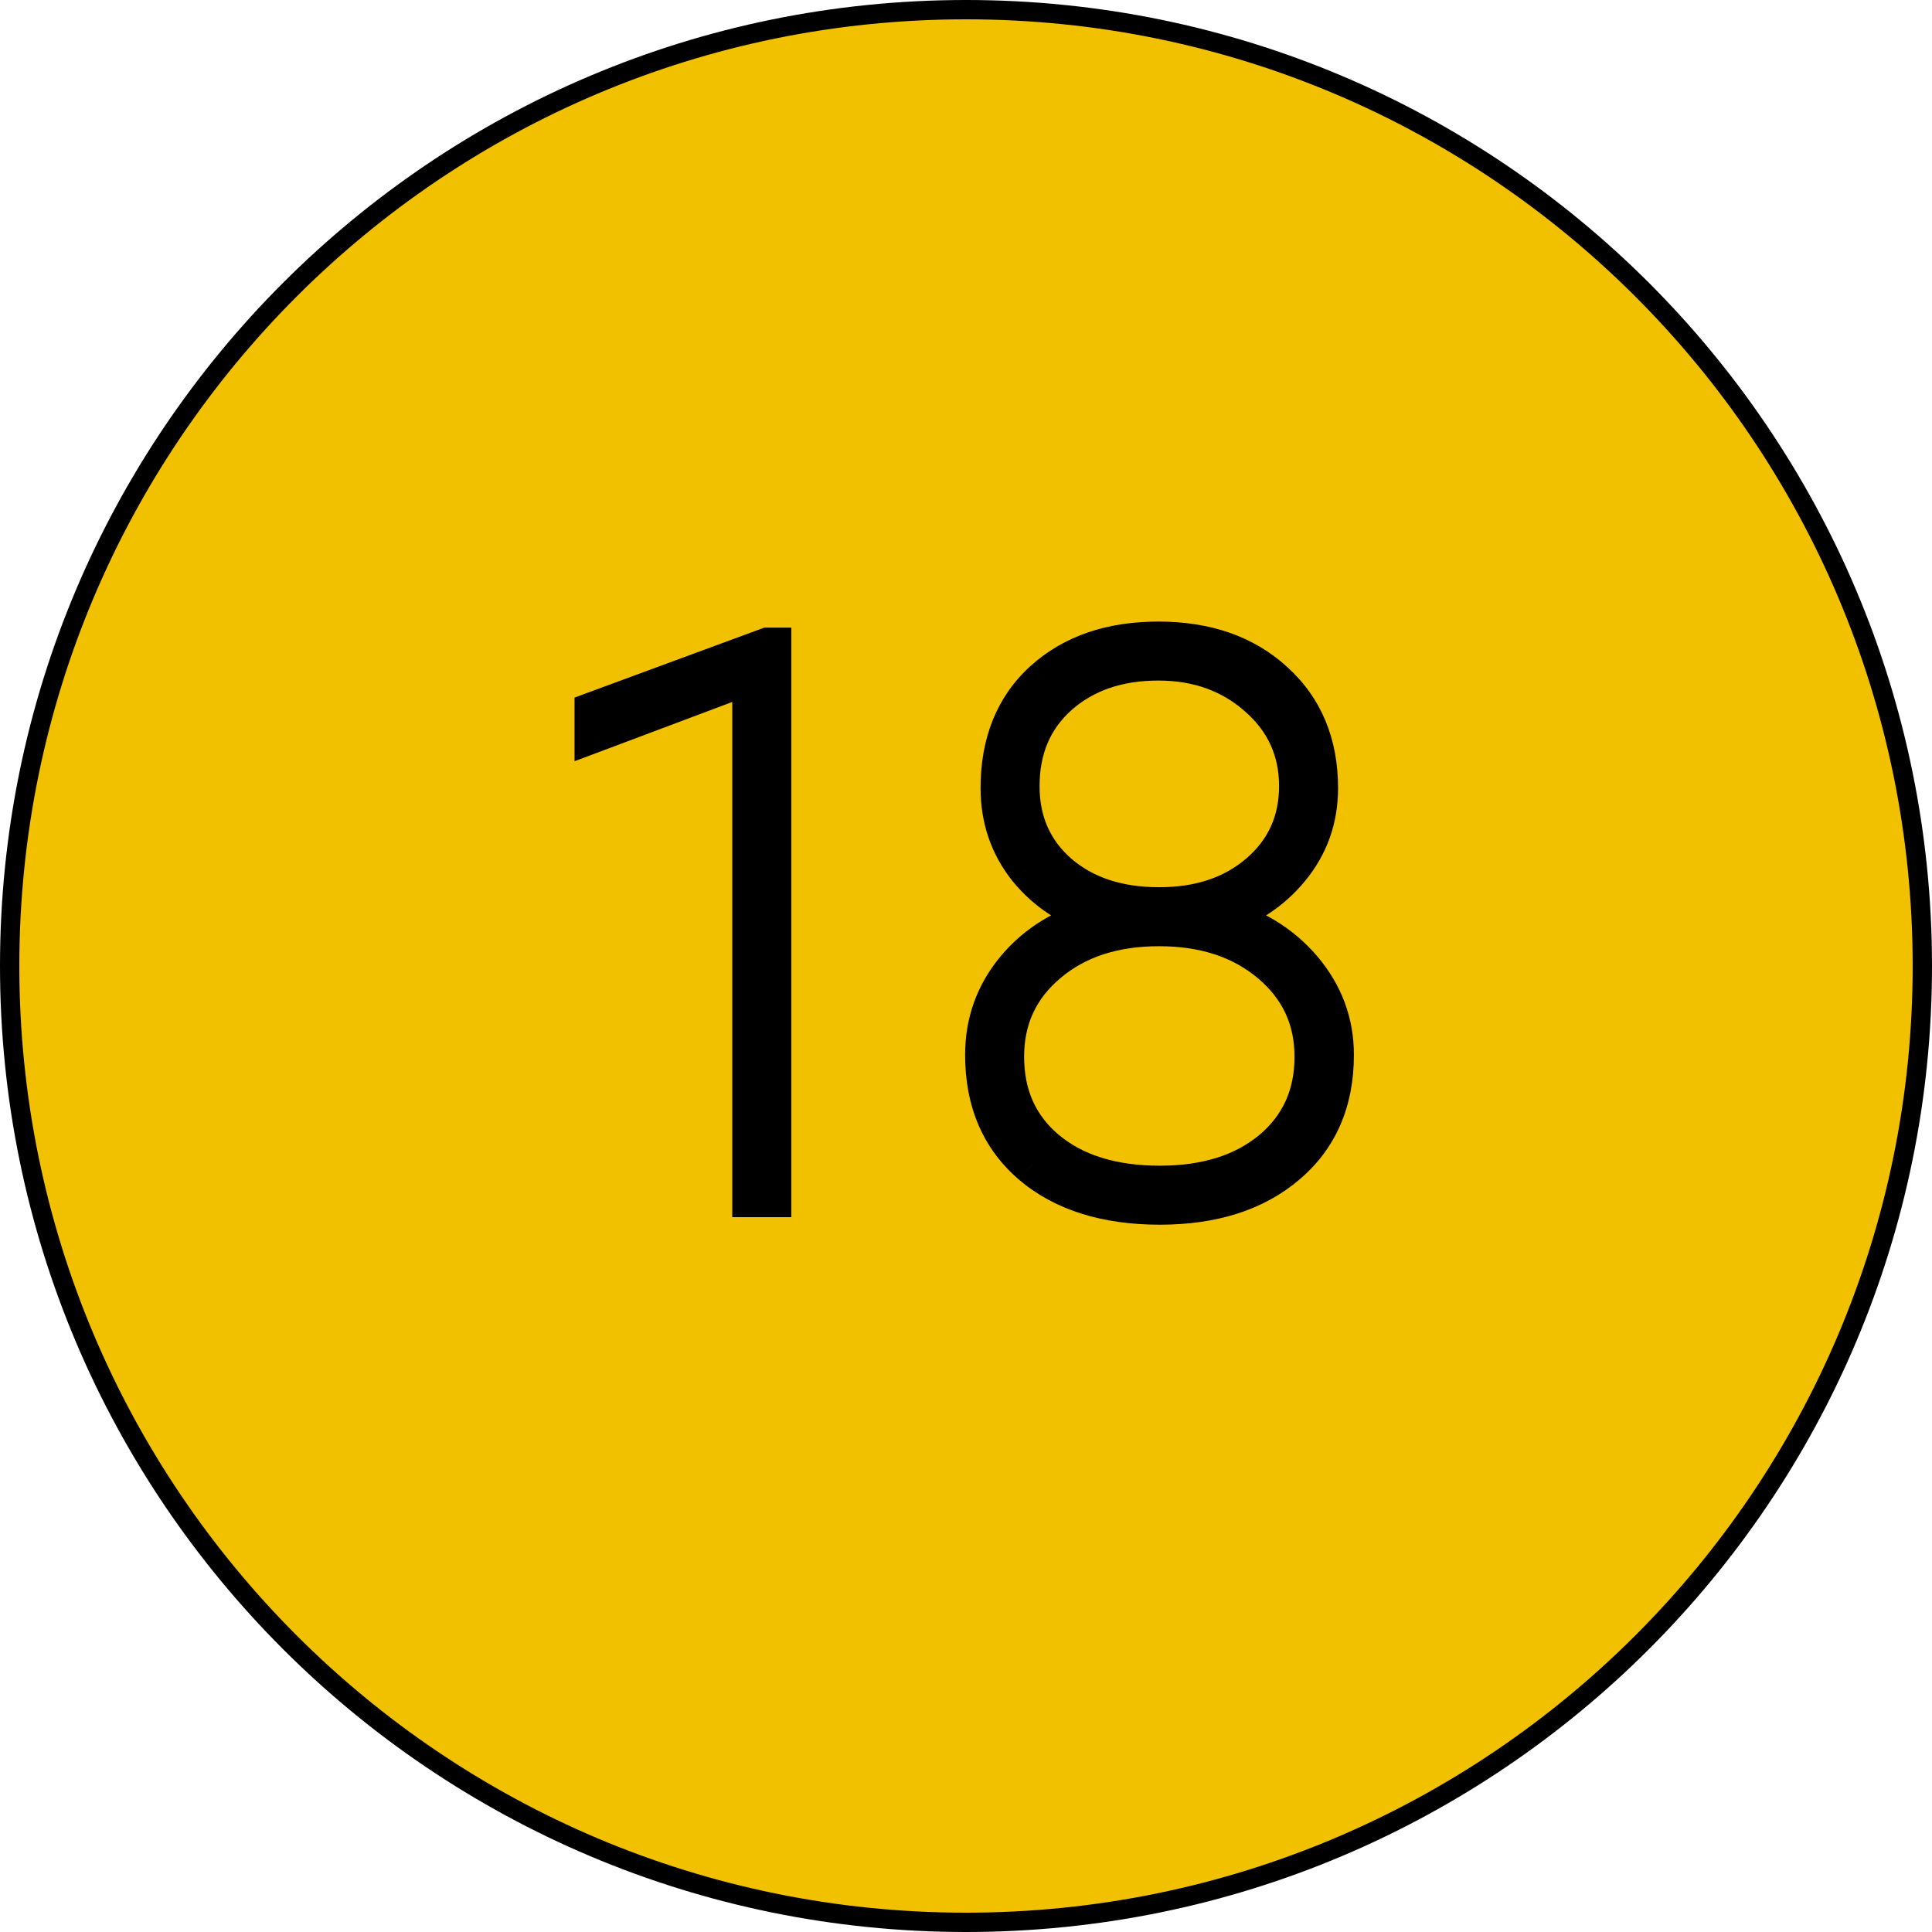 <?xml version="1.0" encoding="UTF-8"?> <svg xmlns="http://www.w3.org/2000/svg" width="50" height="50" viewBox="0 0 50 50" fill="none"> <path d="M49.75 25C49.75 38.669 38.669 49.75 25 49.75C11.331 49.75 0.25 38.669 0.25 25C0.25 11.331 11.331 0.25 25 0.25C38.669 0.25 49.75 11.331 49.75 25Z" fill="#F1C100" stroke="black" stroke-width="0.5"></path> <path d="M19.979 31H19.451V17.445L15.369 18.979V18.402L19.871 16.742H19.979V31ZM34.129 20.395C34.129 21.189 33.882 21.885 33.387 22.484C32.898 23.077 32.264 23.49 31.482 23.725C32.413 23.972 33.156 24.421 33.709 25.072C34.262 25.723 34.539 26.465 34.539 27.299C34.539 28.503 34.126 29.454 33.299 30.15C32.478 30.847 31.385 31.195 30.018 31.195C28.624 31.195 27.518 30.847 26.697 30.15C25.884 29.454 25.477 28.503 25.477 27.299C25.477 26.459 25.744 25.717 26.277 25.072C26.818 24.421 27.553 23.972 28.484 23.725C27.703 23.49 27.072 23.077 26.59 22.484C26.115 21.885 25.877 21.189 25.877 20.395C25.877 19.223 26.251 18.295 27 17.611C27.755 16.928 28.748 16.586 29.979 16.586C31.215 16.586 32.215 16.934 32.977 17.631C33.745 18.328 34.129 19.249 34.129 20.395ZM34.002 27.348C34.002 26.371 33.628 25.567 32.879 24.936C32.13 24.304 31.17 23.988 29.998 23.988C28.82 23.988 27.859 24.304 27.117 24.936C26.375 25.561 26.004 26.365 26.004 27.348C26.004 28.35 26.365 29.154 27.088 29.76C27.817 30.365 28.794 30.668 30.018 30.668C31.215 30.668 32.179 30.365 32.908 29.76C33.637 29.148 34.002 28.344 34.002 27.348ZM33.602 20.346C33.602 19.421 33.253 18.653 32.557 18.041C31.86 17.422 31.001 17.113 29.979 17.113C28.93 17.113 28.071 17.41 27.4 18.002C26.736 18.594 26.404 19.376 26.404 20.346C26.404 21.27 26.736 22.022 27.4 22.602C28.064 23.174 28.93 23.461 29.998 23.461C31.053 23.461 31.915 23.171 32.586 22.592C33.263 22.006 33.602 21.257 33.602 20.346Z" fill="#415C9C"></path> <path d="M19.979 31V31.5H20.479V31H19.979ZM19.451 31H18.951V31.5H19.451V31ZM19.451 17.445H19.951V16.723L19.275 16.977L19.451 17.445ZM15.369 18.979H14.869V19.7L15.545 19.447L15.369 18.979ZM15.369 18.402L15.196 17.933L14.869 18.054V18.402H15.369ZM19.871 16.742V16.242H19.782L19.698 16.273L19.871 16.742ZM19.979 16.742H20.479V16.242H19.979V16.742ZM19.979 30.5H19.451V31.5H19.979V30.5ZM19.951 31V17.445H18.951V31H19.951ZM19.275 16.977L15.193 18.51L15.545 19.447L19.627 17.913L19.275 16.977ZM15.869 18.979V18.402H14.869V18.979H15.869ZM15.542 18.872L20.044 17.211L19.698 16.273L15.196 17.933L15.542 18.872ZM19.871 17.242H19.979V16.242H19.871V17.242ZM19.479 16.742V31H20.479V16.742H19.479ZM33.387 22.484L33.001 22.166L33.001 22.166L33.387 22.484ZM31.482 23.725L31.339 23.246L29.645 23.754L31.354 24.208L31.482 23.725ZM33.299 30.15L32.977 29.768L32.975 29.769L33.299 30.15ZM26.697 30.15L26.372 30.53L26.374 30.532L26.697 30.15ZM26.277 25.072L25.893 24.753L25.892 24.753L26.277 25.072ZM28.484 23.725L28.613 24.208L30.322 23.754L28.628 23.246L28.484 23.725ZM26.59 22.484L26.198 22.795L26.202 22.8L26.59 22.484ZM27 17.611L26.665 17.241L26.663 17.242L27 17.611ZM32.977 17.631L32.639 18L32.641 18.001L32.977 17.631ZM27.117 24.936L27.439 25.318L27.441 25.316L27.117 24.936ZM27.088 29.76L26.767 30.143L26.768 30.144L27.088 29.76ZM32.908 29.76L33.228 30.144L33.23 30.143L32.908 29.76ZM32.557 18.041L32.225 18.415L32.227 18.417L32.557 18.041ZM27.4 18.002L27.069 17.627L27.067 17.629L27.4 18.002ZM27.4 22.602L27.072 22.978L27.074 22.98L27.4 22.602ZM32.586 22.592L32.913 22.97L32.913 22.97L32.586 22.592ZM33.629 20.395C33.629 21.075 33.42 21.659 33.001 22.166L33.772 22.803C34.343 22.112 34.629 21.302 34.629 20.395H33.629ZM33.001 22.166C32.58 22.677 32.031 23.038 31.339 23.246L31.626 24.203C32.496 23.943 33.217 23.476 33.773 22.802L33.001 22.166ZM31.354 24.208C32.2 24.433 32.849 24.832 33.328 25.396L34.09 24.748C33.462 24.01 32.627 23.512 31.611 23.241L31.354 24.208ZM33.328 25.396C33.807 25.959 34.039 26.587 34.039 27.299H35.039C35.039 26.344 34.718 25.487 34.09 24.748L33.328 25.396ZM34.039 27.299C34.039 28.375 33.677 29.178 32.977 29.768L33.621 30.533C34.574 29.73 35.039 28.632 35.039 27.299H34.039ZM32.975 29.769C32.267 30.37 31.299 30.695 30.018 30.695V31.695C31.47 31.695 32.69 31.324 33.623 30.532L32.975 29.769ZM30.018 30.695C28.707 30.695 27.727 30.369 27.021 29.769L26.374 30.532C27.308 31.325 28.541 31.695 30.018 31.695V30.695ZM27.022 29.77C26.334 29.181 25.977 28.378 25.977 27.299H24.977C24.977 28.629 25.433 29.726 26.372 30.53L27.022 29.77ZM25.977 27.299C25.977 26.575 26.203 25.946 26.662 25.391L25.892 24.753C25.284 25.488 24.977 26.343 24.977 27.299H25.977ZM26.662 25.392C27.127 24.831 27.768 24.432 28.613 24.208L28.356 23.241C27.339 23.512 26.508 24.011 25.893 24.753L26.662 25.392ZM28.628 23.246C27.936 23.038 27.392 22.678 26.978 22.169L26.202 22.8C26.751 23.475 27.47 23.942 28.341 24.203L28.628 23.246ZM26.982 22.174C26.579 21.667 26.377 21.081 26.377 20.395H25.377C25.377 21.297 25.65 22.104 26.198 22.795L26.982 22.174ZM26.377 20.395C26.377 19.339 26.709 18.554 27.337 17.981L26.663 17.242C25.794 18.035 25.377 19.106 25.377 20.395H26.377ZM27.335 17.982C27.98 17.398 28.845 17.086 29.979 17.086V16.086C28.651 16.086 27.53 16.457 26.665 17.241L27.335 17.982ZM29.979 17.086C31.117 17.086 31.987 17.404 32.639 18L33.314 17.262C32.443 16.465 31.314 16.086 29.979 16.086V17.086ZM32.641 18.001C33.293 18.593 33.629 19.373 33.629 20.395H34.629C34.629 19.124 34.197 18.062 33.312 17.261L32.641 18.001ZM34.502 27.348C34.502 26.223 34.062 25.279 33.201 24.553L32.556 25.318C33.193 25.855 33.502 26.519 33.502 27.348H34.502ZM33.201 24.553C32.346 23.831 31.264 23.488 29.998 23.488V24.488C31.076 24.488 31.915 24.777 32.556 25.318L33.201 24.553ZM29.998 23.488C28.727 23.488 27.644 23.831 26.793 24.555L27.441 25.316C28.075 24.777 28.913 24.488 29.998 24.488V23.488ZM26.795 24.553C25.938 25.274 25.504 26.219 25.504 27.348H26.504C26.504 26.51 26.812 25.847 27.439 25.318L26.795 24.553ZM25.504 27.348C25.504 28.488 25.923 29.436 26.767 30.143L27.409 29.377C26.808 28.873 26.504 28.213 26.504 27.348H25.504ZM26.768 30.144C27.611 30.844 28.712 31.168 30.018 31.168V30.168C28.876 30.168 28.023 29.887 27.407 29.375L26.768 30.144ZM30.018 31.168C31.301 31.168 32.387 30.842 33.228 30.144L32.589 29.375C31.971 29.888 31.13 30.168 30.018 30.168V31.168ZM33.23 30.143C34.078 29.431 34.502 28.484 34.502 27.348H33.502C33.502 28.204 33.197 28.865 32.587 29.377L33.23 30.143ZM34.102 20.346C34.102 19.277 33.691 18.372 32.887 17.665L32.227 18.417C32.816 18.934 33.102 19.566 33.102 20.346H34.102ZM32.889 17.667C32.091 16.959 31.11 16.613 29.979 16.613V17.613C30.891 17.613 31.629 17.886 32.225 18.415L32.889 17.667ZM29.979 16.613C28.831 16.613 27.847 16.941 27.069 17.627L27.731 18.377C28.295 17.878 29.03 17.613 29.979 17.613V16.613ZM27.067 17.629C26.287 18.325 25.904 19.247 25.904 20.346H26.904C26.904 19.504 27.186 18.863 27.733 18.375L27.067 17.629ZM25.904 20.346C25.904 21.407 26.293 22.299 27.072 22.978L27.729 22.225C27.18 21.745 26.904 21.134 26.904 20.346H25.904ZM27.074 22.98C27.847 23.648 28.838 23.961 29.998 23.961V22.961C29.023 22.961 28.282 22.701 27.727 22.223L27.074 22.98ZM29.998 23.961C31.149 23.961 32.135 23.642 32.913 22.97L32.259 22.213C31.696 22.7 30.957 22.961 29.998 22.961V23.961ZM32.913 22.97C33.702 22.287 34.102 21.399 34.102 20.346H33.102C33.102 21.115 32.824 21.725 32.259 22.214L32.913 22.97Z" fill="black"></path> </svg> 